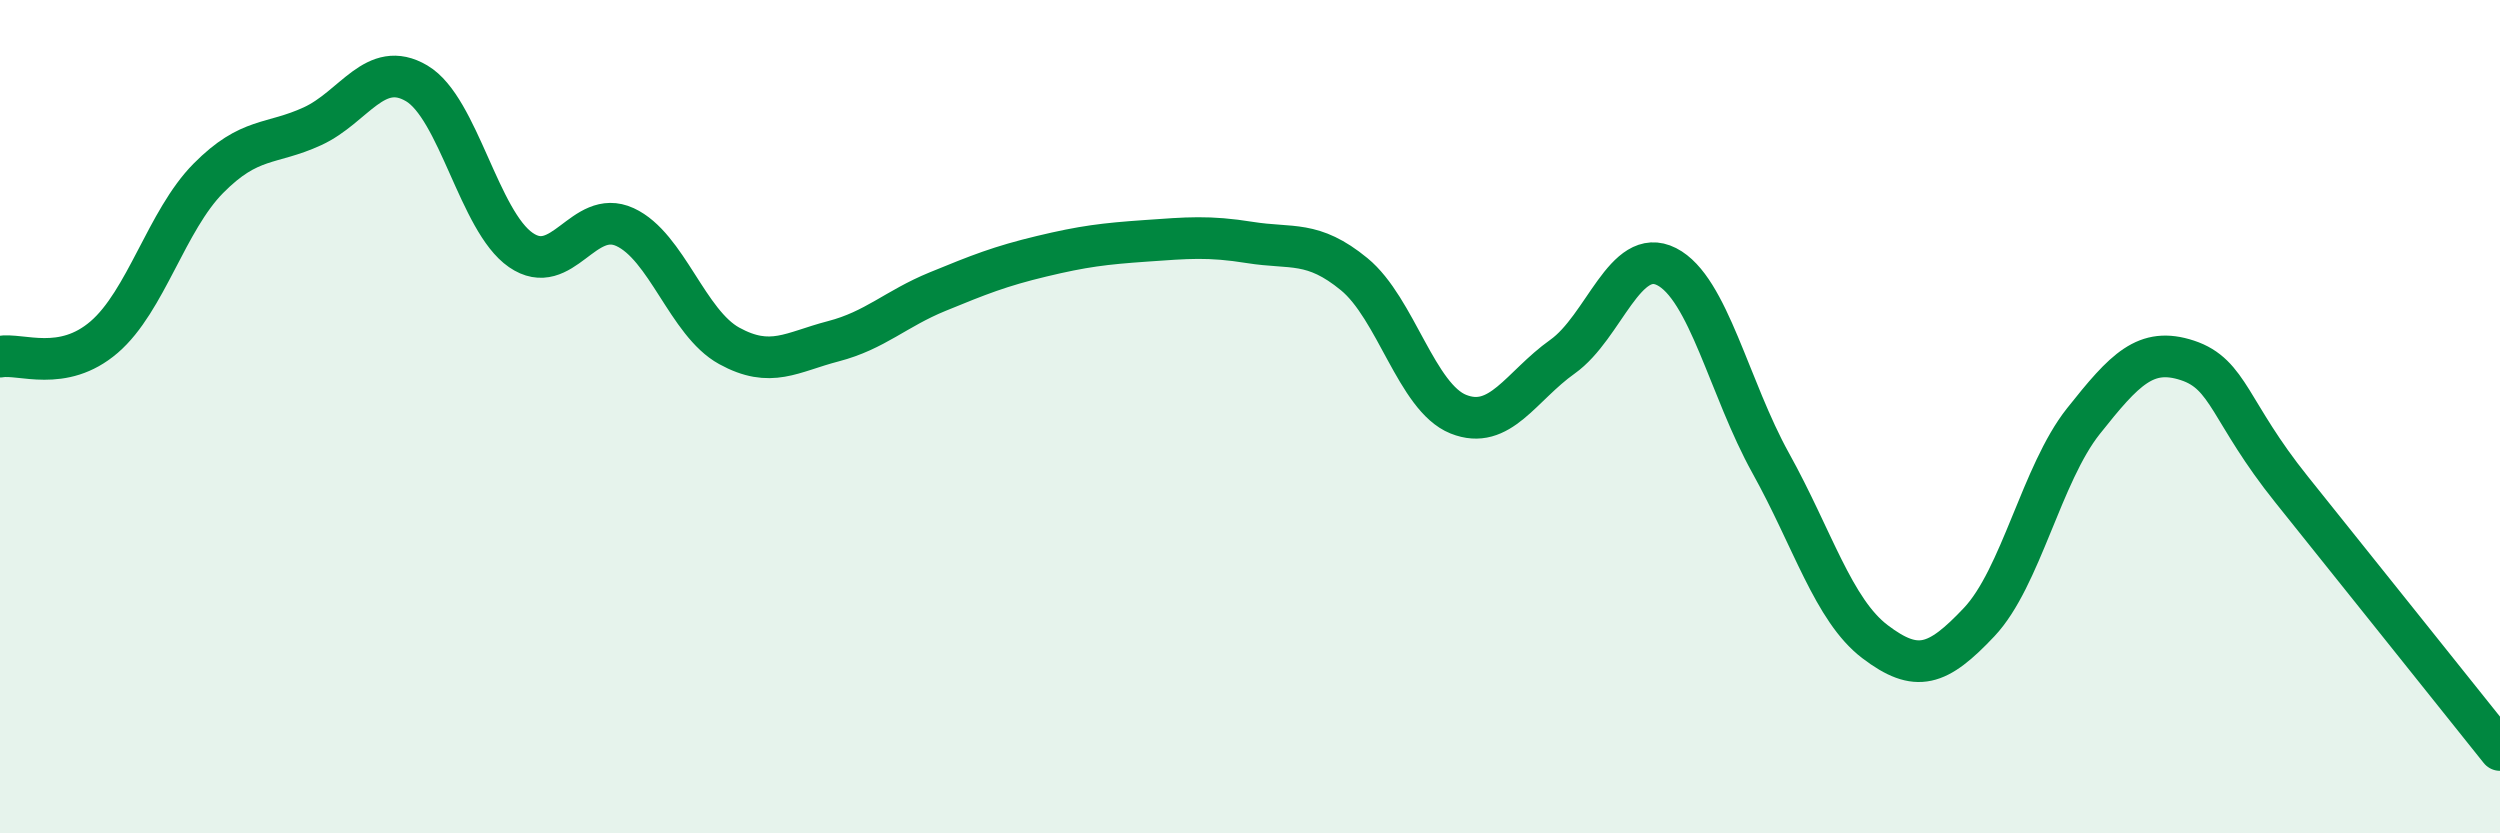 
    <svg width="60" height="20" viewBox="0 0 60 20" xmlns="http://www.w3.org/2000/svg">
      <path
        d="M 0,8.56 C 0.5,8.47 1.5,8.95 2.5,8.09 C 3.5,7.23 4,5.29 5,4.28 C 6,3.27 6.5,3.49 7.5,3.03 C 8.5,2.57 9,1.41 10,2 C 11,2.59 11.5,5.31 12.5,6 C 13.5,6.69 14,4.99 15,5.45 C 16,5.91 16.5,7.75 17.5,8.3 C 18.5,8.85 19,8.45 20,8.19 C 21,7.93 21.5,7.41 22.5,7 C 23.5,6.59 24,6.39 25,6.15 C 26,5.91 26.5,5.85 27.5,5.78 C 28.5,5.71 29,5.66 30,5.82 C 31,5.98 31.5,5.76 32.5,6.58 C 33.5,7.4 34,9.54 35,9.94 C 36,10.34 36.5,9.27 37.5,8.56 C 38.5,7.85 39,5.89 40,6.4 C 41,6.91 41.5,9.32 42.5,11.12 C 43.5,12.92 44,14.64 45,15.4 C 46,16.16 46.5,15.99 47.5,14.93 C 48.5,13.87 49,11.37 50,10.11 C 51,8.85 51.5,8.32 52.5,8.65 C 53.5,8.98 53.5,9.88 55,11.75 C 56.5,13.62 59,16.75 60,18L60 20L0 20Z"
        fill="#008740"
        opacity="0.1"
        stroke-linecap="round"
        stroke-linejoin="round"
      />
      <path
        d="M 0,8.56 C 0.5,8.47 1.5,8.95 2.5,8.09 C 3.5,7.23 4,5.29 5,4.28 C 6,3.27 6.5,3.49 7.5,3.03 C 8.5,2.57 9,1.41 10,2 C 11,2.59 11.5,5.31 12.5,6 C 13.5,6.69 14,4.99 15,5.45 C 16,5.91 16.5,7.75 17.5,8.3 C 18.5,8.85 19,8.45 20,8.19 C 21,7.93 21.5,7.41 22.5,7 C 23.5,6.59 24,6.39 25,6.15 C 26,5.91 26.5,5.85 27.5,5.78 C 28.5,5.71 29,5.66 30,5.82 C 31,5.98 31.5,5.76 32.5,6.58 C 33.5,7.4 34,9.54 35,9.94 C 36,10.34 36.5,9.27 37.5,8.56 C 38.5,7.85 39,5.89 40,6.4 C 41,6.91 41.5,9.32 42.5,11.12 C 43.5,12.92 44,14.64 45,15.4 C 46,16.16 46.5,15.99 47.5,14.93 C 48.5,13.87 49,11.37 50,10.11 C 51,8.85 51.5,8.32 52.5,8.65 C 53.5,8.98 53.5,9.88 55,11.75 C 56.5,13.62 59,16.75 60,18"
        stroke="#008740"
        stroke-width="1"
        fill="none"
        stroke-linecap="round"
        stroke-linejoin="round"
      />
    </svg>
  